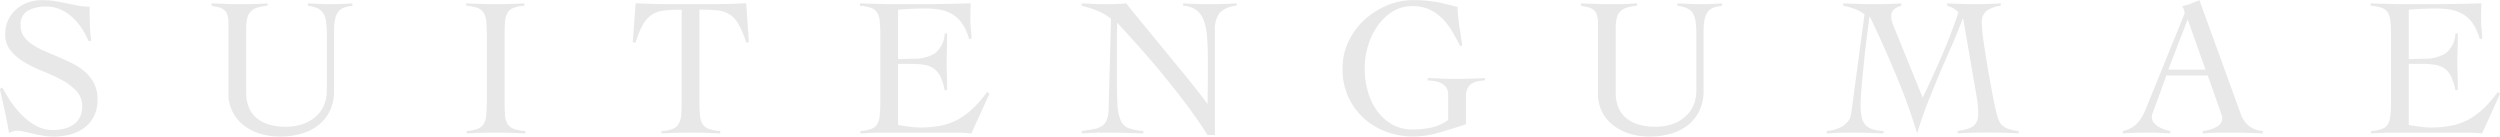 <svg height="9.687" viewBox="0 0 177.07 9.687" width="177.07" xmlns="http://www.w3.org/2000/svg"><path d="m7203.58 22.867q-.075-.6-.09-1.2c-.02-.4-.02-.8-.02-1.225a4.331 4.331 0 0 1 -.84-.077c-.26-.051-.53-.105-.8-.161s-.53-.107-.81-.154a5.514 5.514 0 0 0 -.93-.07 2.954 2.954 0 0 0 -1 .168 2.444 2.444 0 0 0 -.82.482 2.283 2.283 0 0 0 -.78 1.754 1.742 1.742 0 0 0 .41 1.2 3.82 3.82 0 0 0 1 .825 9.731 9.731 0 0 0 1.31.629 11.779 11.779 0 0 1 1.31.608 3.908 3.908 0 0 1 1.01.769 1.563 1.563 0 0 1 .41 1.1 1.653 1.653 0 0 1 -.17.776 1.419 1.419 0 0 1 -.46.51 1.98 1.98 0 0 1 -.66.287 3.384 3.384 0 0 1 -.79.091 2.417 2.417 0 0 1 -1.17-.293 4.39 4.39 0 0 1 -.98-.732 6.283 6.283 0 0 1 -.81-.968 10.249 10.249 0 0 1 -.61-1.017l-.18.1c.12.53.24 1.048.35 1.554s.21 1.025.3 1.555l.29-.105a.859.859 0 0 1 .29-.049 2.151 2.151 0 0 1 .46.065c.19.044.4.092.64.145s.47.1.72.145a4.428 4.428 0 0 0 .73.065 4.606 4.606 0 0 0 1.21-.154 2.949 2.949 0 0 0 1-.476 2.4 2.4 0 0 0 .68-.819 2.694 2.694 0 0 0 .25-1.183 2.5 2.5 0 0 0 -.23-1.106 2.812 2.812 0 0 0 -.62-.812 4.268 4.268 0 0 0 -.87-.6c-.33-.168-.67-.324-1.01-.469l-1-.427a5.622 5.622 0 0 1 -.87-.462 2.29 2.29 0 0 1 -.62-.581 1.345 1.345 0 0 1 -.23-.777 1.108 1.108 0 0 1 .51-1.05 2.608 2.608 0 0 1 1.31-.294 2.4 2.4 0 0 1 1.01.21 3.171 3.171 0 0 1 .84.553 4 4 0 0 1 .66.784 4.636 4.636 0 0 1 .47.889h.2zm9.72 3.724a2.718 2.718 0 0 0 .31 1.33 2.852 2.852 0 0 0 .82.959 3.535 3.535 0 0 0 1.17.574 4.917 4.917 0 0 0 1.37.189 5.485 5.485 0 0 0 1.48-.2 3.52 3.52 0 0 0 1.21-.6 2.962 2.962 0 0 0 .82-1.015 3.247 3.247 0 0 0 .3-1.449v-4.179a3.82 3.82 0 0 1 .09-.931 1.245 1.245 0 0 1 .26-.525.879.879 0 0 1 .41-.252 3.846 3.846 0 0 1 .54-.112v-.173c-.24.019-.48.033-.71.042s-.48.014-.72.014c-.29 0-.58 0-.86-.014s-.57-.023-.86-.042v.168a2.4 2.4 0 0 1 .69.182.984.984 0 0 1 .41.371 1.545 1.545 0 0 1 .19.63 6.432 6.432 0 0 1 .05.945v3.92a3.008 3.008 0 0 1 -.12.777 2.285 2.285 0 0 1 -.46.826 2.767 2.767 0 0 1 -.91.651 3.555 3.555 0 0 1 -1.47.266 4.048 4.048 0 0 1 -1.06-.133 2.6 2.6 0 0 1 -.88-.42 1.95 1.95 0 0 1 -.59-.742 2.5 2.5 0 0 1 -.22-1.113v-4.564a2.866 2.866 0 0 1 .07-.707.979.979 0 0 1 .7-.749 3.411 3.411 0 0 1 .74-.14v-.168c-.28.019-.55.033-.83.042s-.55.014-.83.014c-.39 0-.78 0-1.16-.014s-.76-.023-1.15-.042v.168c.19.037.37.075.52.112a.963.963 0 0 1 .37.182.7.7 0 0 1 .23.343 1.67 1.67 0 0 1 .08.609zm16.87 2.828c.33-.019.67-.033 1.01-.042s.67-.014 1.02-.014.71 0 1.06.014.71.023 1.07.042v-.168a3.114 3.114 0 0 1 -.82-.154.887.887 0 0 1 -.44-.35 1.357 1.357 0 0 1 -.18-.623q-.03-.385-.03-.973v-4.676q0-.588.03-.973a1.358 1.358 0 0 1 .18-.623.8.8 0 0 1 .42-.35 2.7 2.7 0 0 1 .77-.154v-.168c-.3.019-.61.033-.91.042s-.62.014-.93.014q-.585 0-1.14-.014t-1.14-.042v.168a3.034 3.034 0 0 1 .8.154.889.889 0 0 1 .44.35 1.358 1.358 0 0 1 .18.623c.02.257.04.581.04.973v4.676c0 .392-.02.716-.04.973a1.357 1.357 0 0 1 -.18.623.862.862 0 0 1 -.43.35 2.857 2.857 0 0 1 -.78.154zm13.8 0c.34-.019.68-.033 1.01-.042s.68-.014 1.02-.014c.36 0 .71 0 1.07.014s.71.023 1.06.042v-.168a3.113 3.113 0 0 1 -.81-.154.845.845 0 0 1 -.44-.35 1.357 1.357 0 0 1 -.18-.623 8.807 8.807 0 0 1 -.04-.973v-6.5a11.953 11.953 0 0 1 1.27.056 1.992 1.992 0 0 1 .87.287 1.9 1.9 0 0 1 .64.707 7.333 7.333 0 0 1 .54 1.3l.18-.056-.19-2.744q-.57.028-1.11.042t-1.11.014h-3.29c-.39 0-.78 0-1.16-.014s-.77-.023-1.16-.042l-.2 2.744.19.056a6.71 6.71 0 0 1 .53-1.3 2.086 2.086 0 0 1 .64-.701 1.993 1.993 0 0 1 .86-.287 11.475 11.475 0 0 1 1.24-.056v6.5q0 .588-.03.973a1.487 1.487 0 0 1 -.19.623.837.837 0 0 1 -.42.35 2.86 2.86 0 0 1 -.79.154v.168zm16.76-4.928h.9a5.724 5.724 0 0 1 .96.07 1.62 1.62 0 0 1 .68.266 1.6 1.6 0 0 1 .46.567 4.116 4.116 0 0 1 .3.959h.17c0-.336 0-.672-.01-1.008s-.02-.672-.02-1.008.01-.658.02-.994.01-.672.01-1.008h-.17a1.856 1.856 0 0 1 -.69 1.407 2.693 2.693 0 0 1 -1.53.385q-.285 0-.54.014t-.54.014v-3.5c.65-.056 1.31-.084 1.96-.084a5.882 5.882 0 0 1 1.01.084 2.547 2.547 0 0 1 .87.322 2.253 2.253 0 0 1 .7.665 3.705 3.705 0 0 1 .49 1.1l.18-.056q-.03-.378-.06-.693t-.03-.623v-.56c0-.093.01-.191.01-.294s.01-.205.02-.308c-.67.019-1.33.033-1.99.042s-1.3.014-1.96.014h-1.15c-.34 0-.66 0-.97-.007s-.6-.012-.88-.021l-.9-.028v.168a3.121 3.121 0 0 1 .8.154.823.823 0 0 1 .43.35 1.5 1.5 0 0 1 .17.623 8.81 8.81 0 0 1 .04.973v4.676a8.807 8.807 0 0 1 -.04.973 1.5 1.5 0 0 1 -.17.623.8.8 0 0 1 -.42.35 2.857 2.857 0 0 1 -.78.154v.168q.4-.028.81-.042t.81-.014h5.26c.16 0 .33 0 .49.014s.33.023.49.042l1.28-2.814-.16-.126a8.962 8.962 0 0 1 -.99 1.148 5.269 5.269 0 0 1 -1.04.784 4.373 4.373 0 0 1 -1.22.448 7.432 7.432 0 0 1 -1.51.14q-.2 0-.42-.021c-.15-.014-.29-.03-.43-.049s-.27-.037-.39-.056-.23-.037-.31-.056zm13-4.116a8.81 8.81 0 0 1 1.1.35 3.8 3.8 0 0 1 .98.574l-.17 6.426a2.1 2.1 0 0 1 -.14.763.886.886 0 0 1 -.35.42 1.6 1.6 0 0 1 -.58.21q-.36.063-.84.133v.168c.27-.019.54-.033.8-.042s.53-.014.8-.014c.48 0 .94 0 1.39.014s.91.023 1.38.042v-.168a4.64 4.64 0 0 1 -1.03-.2.984.984 0 0 1 -.56-.518 3.359 3.359 0 0 1 -.24-1.106c-.03-.481-.04-1.136-.04-1.967v-3.167c.01-.233.01-.471.02-.714.42.457.9.978 1.42 1.561s1.08 1.216 1.64 1.9 1.14 1.4 1.71 2.156 1.12 1.535 1.63 2.338h.52v-7.42a1.9 1.9 0 0 1 .33-1.225 1.818 1.818 0 0 1 1.21-.511v-.171c-.3.019-.6.033-.91.042s-.61.014-.91.014q-.495 0-.99-.014c-.33-.009-.66-.023-.98-.042v.168a1.8 1.8 0 0 1 .9.28 1.55 1.55 0 0 1 .53.686 3.631 3.631 0 0 1 .25 1.113c.04.443.07.964.07 1.561v1.624c0 .28-.01.558-.01.833s-.01.553-.01.833h-.03c-.18-.261-.44-.595-.76-1s-.67-.845-1.06-1.316-.78-.954-1.19-1.449-.79-.961-1.15-1.4l-.96-1.169q-.42-.511-.6-.763-.315.028-.6.042c-.2.009-.4.014-.61.014-.39 0-.73 0-1.03-.014s-.6-.023-.93-.042v.168zm26.96 2.828c-.02-.149-.06-.348-.09-.595s-.08-.5-.12-.77-.06-.523-.09-.77-.03-.446-.03-.6c-.19-.047-.39-.1-.59-.154s-.43-.11-.69-.161-.53-.093-.84-.126a9.722 9.722 0 0 0 -1.03-.049 4.777 4.777 0 0 0 -1.84.371 5.536 5.536 0 0 0 -1.6 1.015 4.887 4.887 0 0 0 -1.13 1.533 4.287 4.287 0 0 0 -.43 1.911 4.689 4.689 0 0 0 .43 2.072 4.547 4.547 0 0 0 1.13 1.512 4.927 4.927 0 0 0 1.6.931 5.518 5.518 0 0 0 1.84.315 6.514 6.514 0 0 0 1.82-.273q.945-.273 1.92-.595v-1.96a1.275 1.275 0 0 1 .1-.553.862.862 0 0 1 .28-.343 1.174 1.174 0 0 1 .43-.182 3.283 3.283 0 0 1 .54-.07v-.162c-.34.019-.69.033-1.03.042s-.69.014-1.04.014c-.37 0-.71-.007-1.01-.021s-.62-.026-.98-.035v.168c.96.028 1.45.359 1.45.994v1.806a3.166 3.166 0 0 1 -1.21.539 6.484 6.484 0 0 1 -1.31.133 2.876 2.876 0 0 1 -1.43-.35 3.4 3.4 0 0 1 -1.06-.938 4.264 4.264 0 0 1 -.67-1.379 5.729 5.729 0 0 1 -.23-1.673 5.318 5.318 0 0 1 .23-1.568 4.819 4.819 0 0 1 .67-1.414 3.7 3.7 0 0 1 1.06-1.022 2.636 2.636 0 0 1 1.43-.392 2.8 2.8 0 0 1 1.19.238 3.315 3.315 0 0 1 .91.63 4.6 4.6 0 0 1 .69.9q.3.5.57 1.036h.16zm9.61 3.388a2.718 2.718 0 0 0 .31 1.33 2.852 2.852 0 0 0 .82.959 3.535 3.535 0 0 0 1.17.574 4.917 4.917 0 0 0 1.37.189 5.485 5.485 0 0 0 1.48-.2 3.52 3.52 0 0 0 1.21-.6 2.962 2.962 0 0 0 .82-1.015 3.247 3.247 0 0 0 .3-1.449v-4.179a3.82 3.82 0 0 1 .09-.931 1.245 1.245 0 0 1 .26-.525.879.879 0 0 1 .41-.252 3.846 3.846 0 0 1 .54-.112v-.173c-.24.019-.48.033-.71.042s-.48.014-.72.014c-.29 0-.58 0-.86-.014s-.57-.023-.86-.042v.168a2.4 2.4 0 0 1 .69.182.984.984 0 0 1 .41.371 1.545 1.545 0 0 1 .19.63 6.432 6.432 0 0 1 .05.945v3.92a3.008 3.008 0 0 1 -.12.777 2.285 2.285 0 0 1 -.46.826 2.767 2.767 0 0 1 -.91.651 3.555 3.555 0 0 1 -1.47.266 4.048 4.048 0 0 1 -1.06-.133 2.6 2.6 0 0 1 -.88-.42 1.95 1.95 0 0 1 -.59-.742 2.5 2.5 0 0 1 -.22-1.113v-4.564a2.866 2.866 0 0 1 .07-.707.979.979 0 0 1 .7-.749 3.411 3.411 0 0 1 .74-.14v-.168c-.28.019-.55.033-.83.042s-.55.014-.83.014c-.39 0-.78 0-1.16-.014s-.76-.023-1.15-.042v.168c.19.037.37.075.52.112a.963.963 0 0 1 .37.182.7.7 0 0 1 .23.343 1.67 1.67 0 0 1 .08.609zm24.74-6.216a2.843 2.843 0 0 1 .43.182 1.187 1.187 0 0 1 .36.294q-.525 1.568-1.17 3.059c-.43.994-.88 1.986-1.36 2.975l-1.97-4.844q-.1-.238-.18-.462a1.449 1.449 0 0 1 -.08-.462.588.588 0 0 1 .23-.511 1.463 1.463 0 0 1 .49-.231v-.168c-.29.019-.58.033-.86.042s-.58.014-.86.014q-.615 0-1.2-.014t-1.2-.042v.168a4.387 4.387 0 0 1 .81.224 2.457 2.457 0 0 1 .7.392l-.67 4.984c-.05.355-.09.712-.14 1.071s-.1.7-.15 1.029a1 1 0 0 1 -.21.483 1.506 1.506 0 0 1 -.39.35 2.216 2.216 0 0 1 -.53.231 3.019 3.019 0 0 1 -.58.112v.168c.29-.019.58-.033.86-.042s.57-.014.86-.014c.39 0 .78 0 1.15.014s.76.023 1.15.042v-.168a2.966 2.966 0 0 1 -.82-.14 1.1 1.1 0 0 1 -.5-.336 1.218 1.218 0 0 1 -.24-.56 3.733 3.733 0 0 1 -.07-.8q0-.364.06-1.1t.15-1.624c.06-.593.12-1.2.2-1.827s.15-1.195.22-1.708h.03c.65 1.344 1.25 2.686 1.81 4.025a41.531 41.531 0 0 1 1.52 4.179h.03q.33-1.064.72-2.079c.27-.677.54-1.346.82-2.009s.57-1.323.86-1.981.56-1.323.82-2h.03l.97 5.642a6.121 6.121 0 0 1 .08.644c.01.187.01.336.01.448a1.209 1.209 0 0 1 -.11.581.851.851 0 0 1 -.31.343 1.714 1.714 0 0 1 -.47.189c-.18.042-.37.077-.56.105v.168c.35-.019.7-.033 1.04-.042s.69-.014 1.04-.014c.38 0 .75 0 1.12.014s.74.023 1.11.042v-.16a3.169 3.169 0 0 1 -.74-.161 1.208 1.208 0 0 1 -.44-.266 1.074 1.074 0 0 1 -.23-.371 3.676 3.676 0 0 1 -.16-.49q-.15-.658-.33-1.6c-.11-.625-.23-1.251-.33-1.876s-.2-1.2-.27-1.729a9.549 9.549 0 0 1 -.1-1.141 1.015 1.015 0 0 1 .37-.91 2.386 2.386 0 0 1 .97-.336v-.164c-.3.019-.6.033-.89.042s-.59.014-.89.014c-.33 0-.67 0-1.01-.014s-.67-.023-1-.042zm18.45 4.942.91 2.576c.02.065.04.135.07.21a.457.457 0 0 1 .05.224.692.692 0 0 1 -.4.623 2.5 2.5 0 0 1 -.98.3v.168l.44-.028c.13-.009.28-.016.43-.021s.31-.007.5-.007h.66c.39 0 .76 0 1.12.014s.73.023 1.1.042v-.167a1.847 1.847 0 0 1 -1.03-.4 2.009 2.009 0 0 1 -.55-.861l-2.91-8.008c-.22.084-.41.163-.59.238a3.274 3.274 0 0 1 -.63.182 1 1 0 0 1 .12.252.822.822 0 0 1 .05.21.319.319 0 0 1 -.04.154c-.02.056-.04.117-.07.182l-2.42 5.95c-.1.243-.19.476-.29.7a3.729 3.729 0 0 1 -.34.616 2.21 2.21 0 0 1 -.49.483 1.976 1.976 0 0 1 -.72.3v.168c.3-.019.58-.033.85-.042s.54-.014.82-.014.57 0 .85.014.56.023.84.042v-.166a3.428 3.428 0 0 1 -.38-.1 2.166 2.166 0 0 1 -.43-.189 1.276 1.276 0 0 1 -.36-.3.653.653 0 0 1 -.14-.434.538.538 0 0 1 .03-.182c.02-.056.05-.121.08-.2l.92-2.534h2.93zm-.16-.42h-2.63l1.37-3.556zm14.4-.406h.9a5.724 5.724 0 0 1 .96.07 1.62 1.62 0 0 1 .68.266 1.6 1.6 0 0 1 .46.567 4.116 4.116 0 0 1 .3.959h.17c0-.336 0-.672-.01-1.008s-.02-.672-.02-1.008.01-.658.02-.994.01-.672.01-1.008h-.17a1.856 1.856 0 0 1 -.69 1.407 2.693 2.693 0 0 1 -1.53.385q-.285 0-.54.014t-.54.014v-3.5c.65-.056 1.31-.084 1.96-.084a5.882 5.882 0 0 1 1.01.084 2.547 2.547 0 0 1 .87.322 2.253 2.253 0 0 1 .7.665 3.705 3.705 0 0 1 .49 1.1l.18-.056q-.03-.378-.06-.693t-.03-.623v-.56c0-.093.01-.191.01-.294s.01-.205.02-.308c-.67.019-1.33.033-1.99.042s-1.3.014-1.96.014h-1.15c-.34 0-.66 0-.97-.007s-.6-.012-.88-.021l-.9-.028v.168a3.121 3.121 0 0 1 .8.154.823.823 0 0 1 .43.35 1.5 1.5 0 0 1 .17.623 8.81 8.81 0 0 1 .04.973v4.676a8.807 8.807 0 0 1 -.04.973 1.5 1.5 0 0 1 -.17.623.8.8 0 0 1 -.42.35 2.857 2.857 0 0 1 -.78.154v.168q.4-.028.81-.042t.81-.014h5.26c.16 0 .33 0 .49.014s.33.023.49.042l1.28-2.814-.16-.126a8.962 8.962 0 0 1 -.99 1.148 5.269 5.269 0 0 1 -1.04.784 4.373 4.373 0 0 1 -1.22.448 7.432 7.432 0 0 1 -1.51.14q-.2 0-.42-.021c-.15-.014-.29-.03-.43-.049s-.27-.037-.39-.056-.23-.037-.31-.056z" fill="#e8e8e8" fill-rule="evenodd" transform="translate(-7197.12 -19.969)"/></svg>